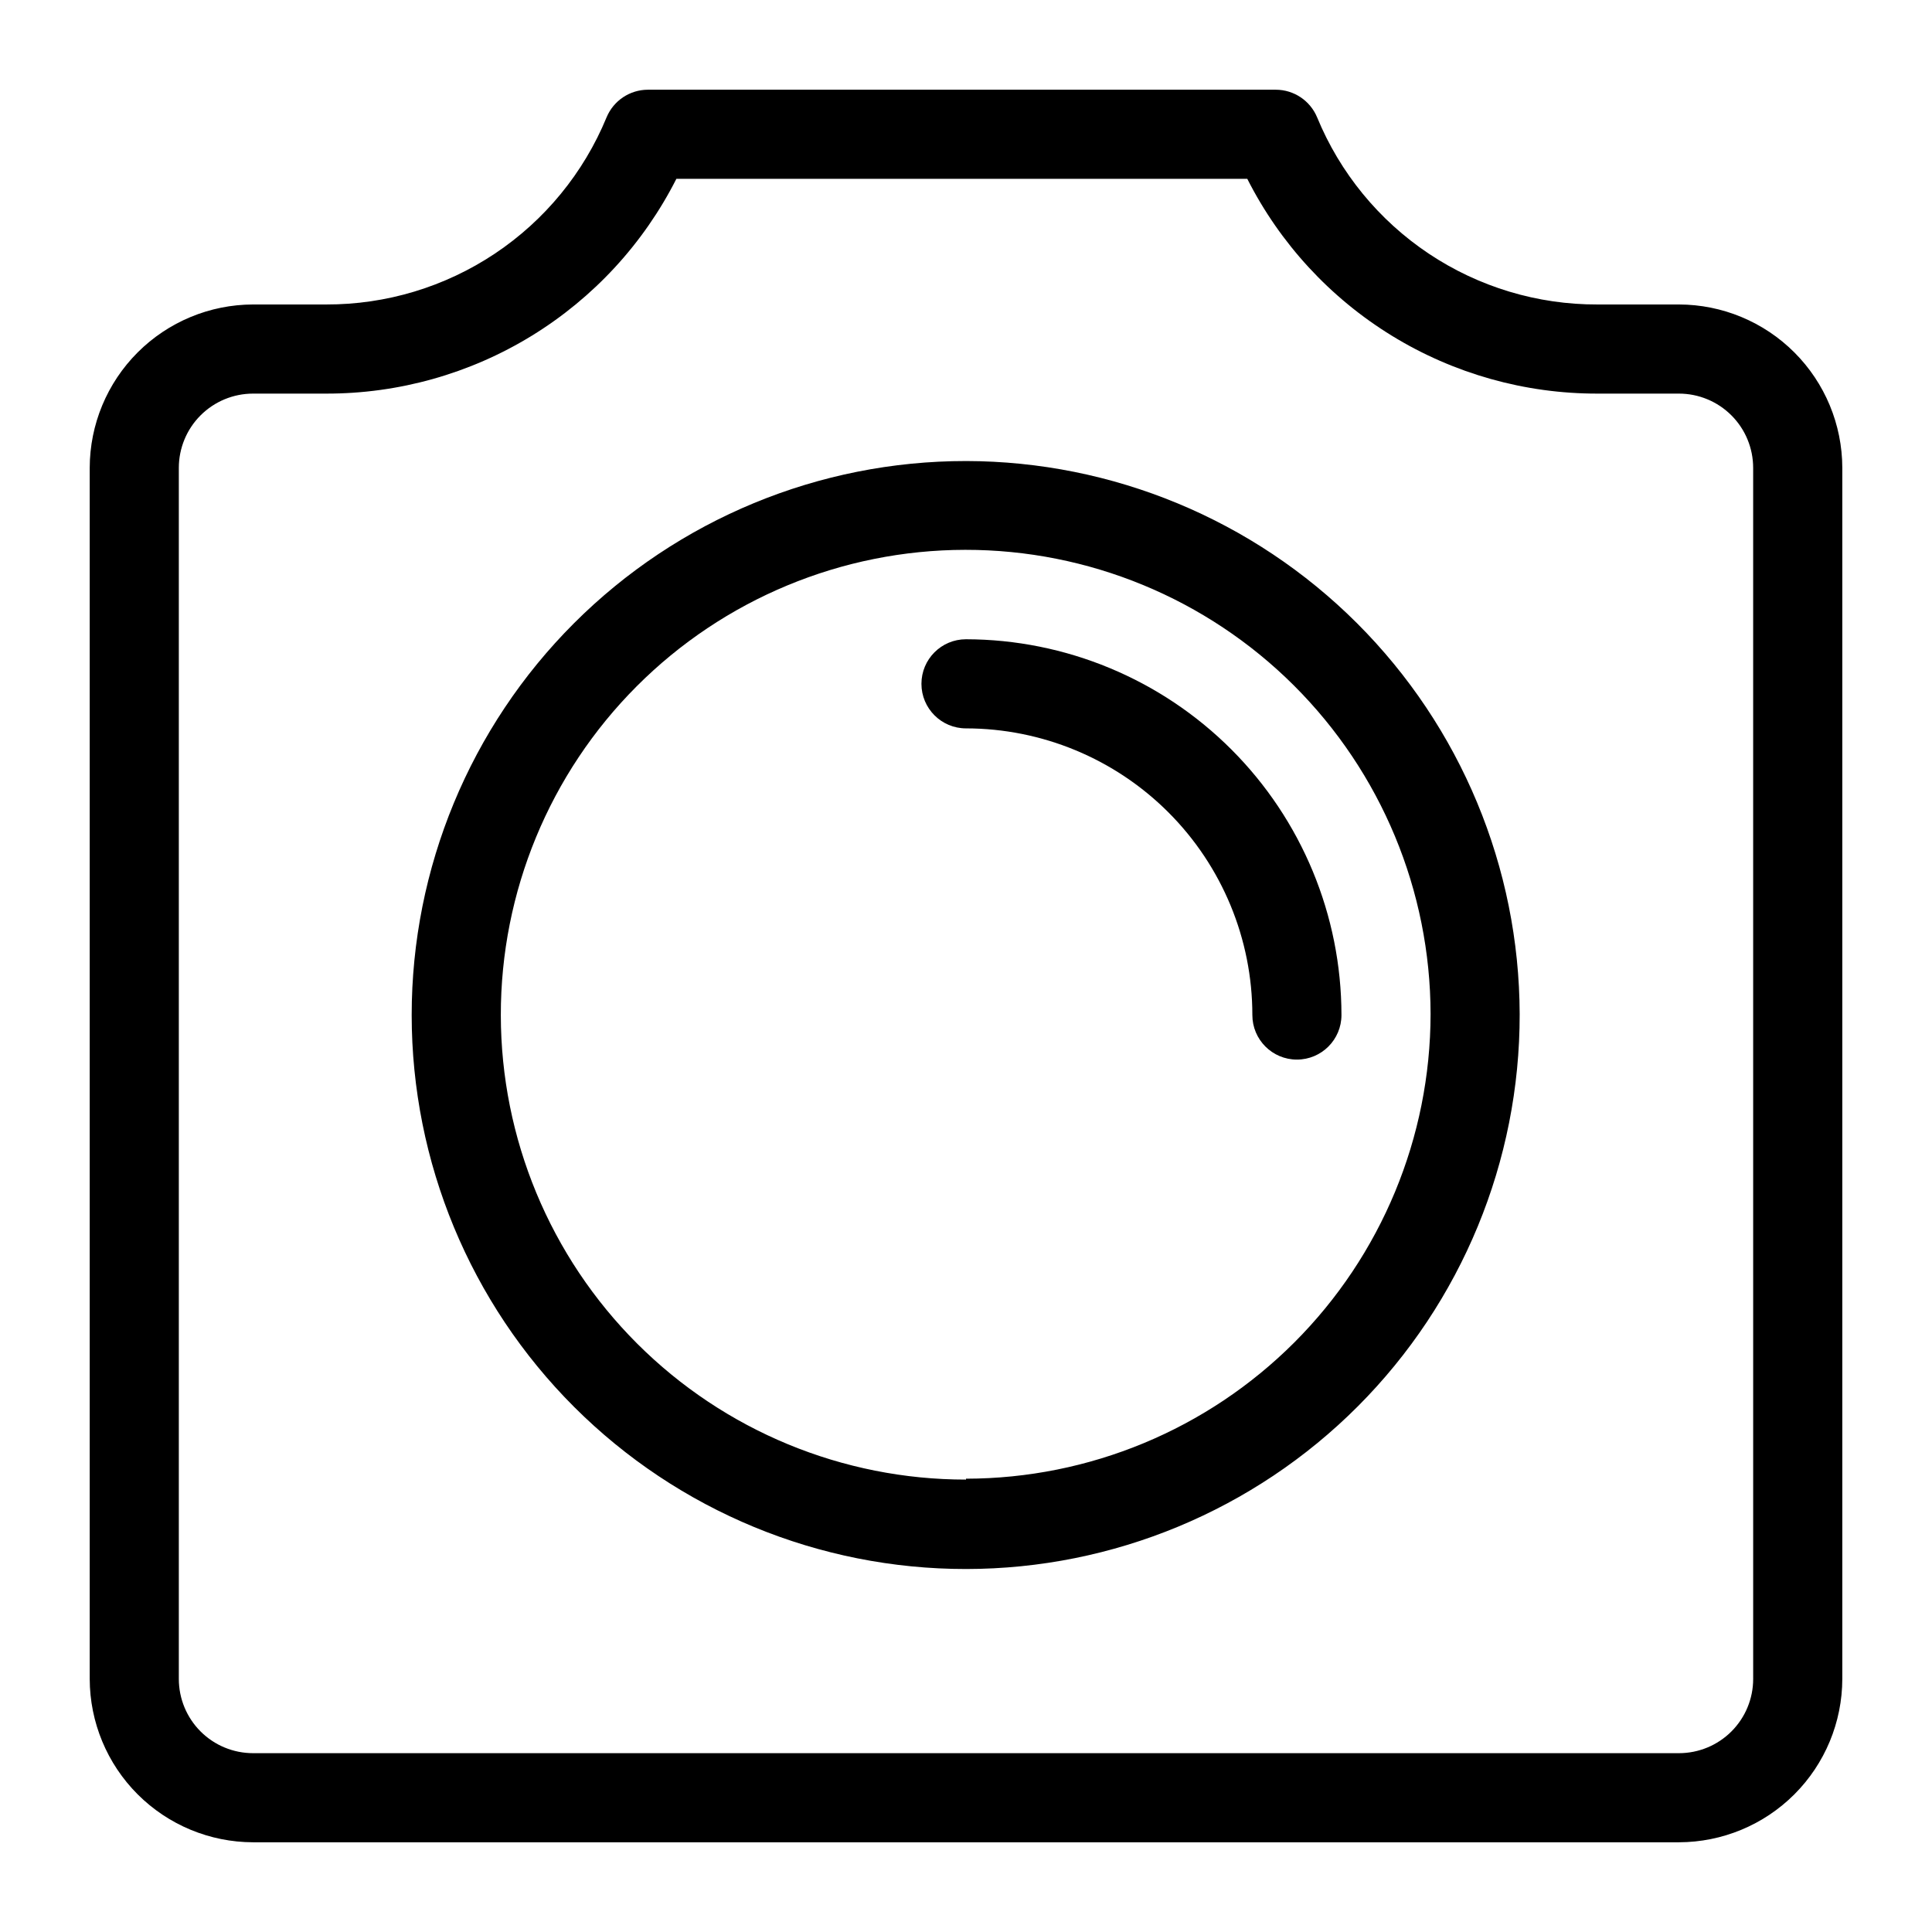 <?xml version="1.0" encoding="UTF-8"?>
<!-- Uploaded to: SVG Repo, www.svgrepo.com, Generator: SVG Repo Mixer Tools -->
<svg fill="#000000" width="800px" height="800px" version="1.1" viewBox="144 144 512 512" xmlns="http://www.w3.org/2000/svg">
 <g>
  <path d="m588.93 224.69h-21.566c-15.914 0.055-31.484-4.633-44.719-13.465-13.234-8.836-23.539-21.41-29.594-36.129-1.84-4.422-6.152-7.309-10.941-7.32h-166.42c-4.789 0.012-9.102 2.898-10.941 7.32-6.062 14.711-16.367 27.281-29.602 36.113s-28.801 13.527-44.711 13.48h-19.363c-11.477 0.023-22.477 4.59-30.594 12.707-8.113 8.113-12.684 19.113-12.703 30.59v320.94c0.02 11.477 4.59 22.477 12.703 30.594 8.117 8.113 19.117 12.684 30.594 12.703h377.86c11.477-0.02 22.477-4.59 30.594-12.703 8.113-8.117 12.684-19.117 12.703-30.594v-320.94c-0.02-11.477-4.59-22.477-12.703-30.59-8.117-8.117-19.117-12.684-30.594-12.707zm19.68 364.24c0 5.223-2.07 10.227-5.762 13.918s-8.695 5.762-13.918 5.762h-377.86c-5.219 0-10.227-2.07-13.918-5.762-3.688-3.691-5.762-8.695-5.762-13.918v-320.94c0-5.219 2.074-10.227 5.762-13.914 3.691-3.691 8.699-5.766 13.918-5.766h19.363c19.223 0.035 38.078-5.269 54.465-15.316 16.387-10.051 29.66-24.449 38.348-41.598h151.3c8.684 17.148 21.961 31.547 38.348 41.598 16.387 10.047 35.242 15.352 54.465 15.316h21.566c5.223 0 10.227 2.074 13.918 5.766 3.691 3.688 5.762 8.695 5.762 13.914z"/>
  <path d="m400 266.18c-38.957-0.023-76.324 15.441-103.88 42.98s-43.023 64.902-43.02 103.86c0.008 38.953 15.496 76.309 43.059 103.84 27.559 27.531 64.934 42.98 103.89 42.945 38.957-0.035 76.301-15.551 103.81-43.129 27.512-27.582 42.934-64.965 42.871-103.92-0.105-38.867-15.602-76.113-43.102-103.59-27.5-27.469-64.766-42.926-103.63-42.988zm0 269.93v-0.004c-32.672 0.02-64.012-12.934-87.129-36.02-23.117-23.082-36.121-54.402-36.148-87.074-0.027-32.668 12.922-64.012 36-87.133 23.078-23.125 54.398-36.133 87.066-36.168 32.668-0.035 64.016 12.91 87.141 35.98 23.129 23.074 36.145 54.391 36.188 87.059-0.043 32.641-13.027 63.934-36.105 87.012-23.082 23.082-54.371 36.066-87.012 36.109z"/>
  <path d="m400 313.41c-6.523 0-11.809 5.285-11.809 11.809 0 6.519 5.285 11.809 11.809 11.809 20.133 0.02 39.434 8.031 53.664 22.277 14.227 14.242 22.223 33.555 22.223 53.688 0 6.519 5.285 11.809 11.805 11.809 6.523 0 11.809-5.289 11.809-11.809-0.02-26.391-10.508-51.695-29.16-70.363s-43.949-29.176-70.34-29.219z"/>
 </g>
</svg>